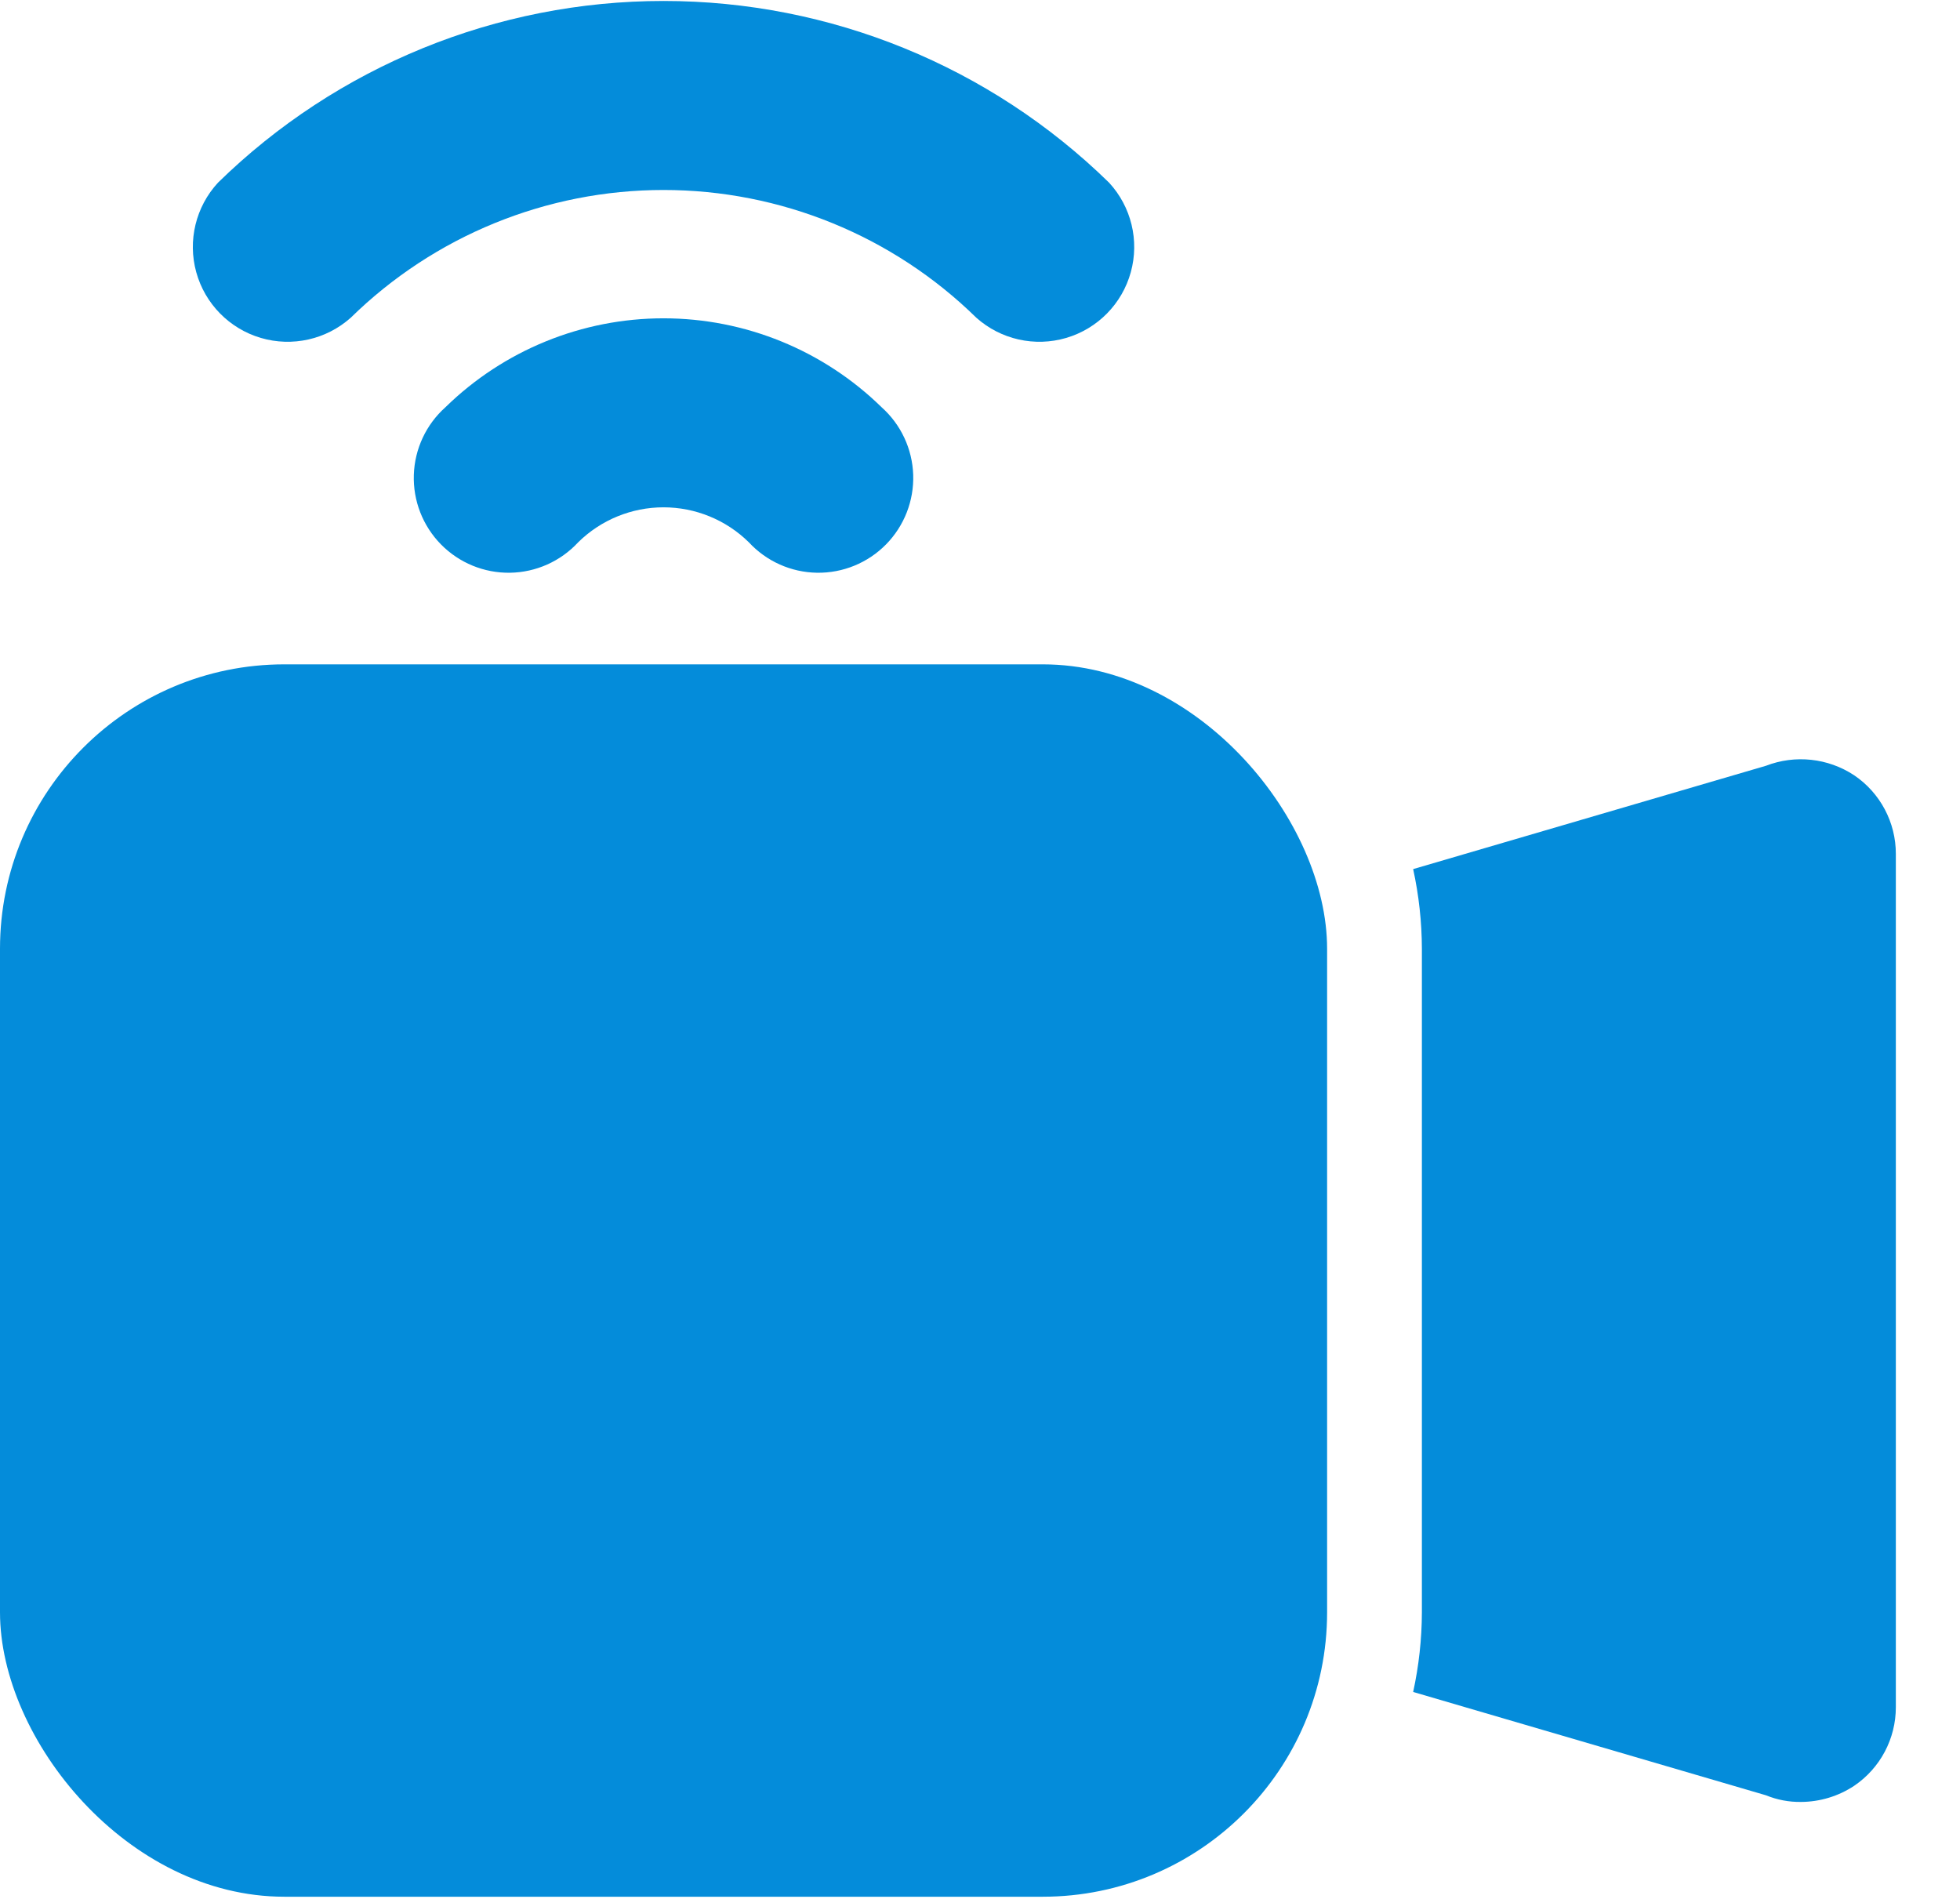 <svg width="256" height="248" viewBox="0 0 256 248" fill="none" xmlns="http://www.w3.org/2000/svg">
	<path d="M53.192 41.371C64.102 30.677 78.771 24.686 94.049 24.686C109.327 24.686 123.996 30.677 134.906 41.371C138.102 44.221 142.542 45.216 146.648 44.006C150.754 42.795 153.942 39.55 155.08 35.423C156.218 31.296 155.144 26.875 152.241 23.729C136.691 8.517 115.802 0 94.048 0C72.294 0 51.407 8.517 35.856 23.729C32.952 26.875 31.878 31.296 33.016 35.423C34.154 39.55 37.342 42.796 41.448 44.006C45.554 45.216 49.994 44.221 53.19 41.371H53.192Z" fill="transparent" />
	<path d="M65.569 53.051C63.04 55.306 61.545 58.498 61.434 61.885C61.322 65.269 62.602 68.552 64.976 70.969C67.351 73.386 70.611 74.725 73.998 74.673C77.385 74.621 80.604 73.183 82.903 70.694C85.875 67.769 89.875 66.129 94.046 66.129C98.216 66.129 102.216 67.769 105.188 70.694C107.487 73.183 110.706 74.621 114.093 74.673C117.479 74.725 120.74 73.386 123.115 70.969C125.488 68.552 126.769 65.269 126.657 61.885C126.545 58.498 125.051 55.306 122.522 53.051C114.911 45.61 104.689 41.444 94.045 41.444C83.402 41.444 73.18 45.61 65.569 53.051Z" fill="transparent" />
	<path d="M249.556 101.124C246.144 98.873 241.853 98.413 238.042 99.884L191.959 113.38C192.705 116.798 193.089 120.284 193.099 123.781V210.446C193.089 213.945 192.705 217.431 191.959 220.847L238.042 234.343C239.495 234.938 241.053 235.234 242.622 235.209C245.089 235.197 247.499 234.467 249.555 233.106C252.967 230.799 255.009 226.948 255.003 222.829V111.4C255.009 107.282 252.967 103.429 249.556 101.124Z" fill="transparent" />
	<path d="M44.526 86.639H143.575C164.089 86.639 180.718 107.152 180.718 123.782V210.447C180.718 230.96 164.089 247.59 143.575 247.59H44.526C24.012 247.59 7.383 227.076 7.383 210.447V123.782C7.383 103.268 24.012 86.639 44.526 86.639Z" fill="transparent" />
	<path d="M45.809 41.498C56.719 30.802 71.388 24.812 86.666 24.812C101.944 24.812 116.613 30.802 127.523 41.498C130.72 44.347 135.16 45.342 139.265 44.132C143.371 42.922 146.559 39.676 147.697 35.549C148.835 31.422 147.762 27.001 144.858 23.855C129.308 8.643 108.419 0.126 86.665 0.126C64.911 0.126 44.024 8.643 28.473 23.855C25.569 27.001 24.495 31.422 25.633 35.549C26.771 39.675 29.959 42.922 34.065 44.132C38.171 45.342 42.611 44.347 45.807 41.498H45.809Z" fill="#048cda" />
	<path d="M58.186 53.179C55.657 55.434 54.163 58.626 54.051 62.013C53.939 65.397 55.22 68.68 57.593 71.097C59.968 73.514 63.229 74.853 66.615 74.801C70.002 74.749 73.221 73.311 75.52 70.822C78.492 67.897 82.493 66.257 86.663 66.257C90.833 66.257 94.833 67.897 97.805 70.822C100.104 73.311 103.323 74.749 106.71 74.801C110.097 74.853 113.357 73.514 115.732 71.097C118.106 68.68 119.386 65.397 119.275 62.013C119.163 58.626 117.668 55.434 115.14 53.179C107.528 45.738 97.306 41.572 86.662 41.572C76.019 41.572 65.797 45.738 58.186 53.179Z" fill="#048cda" />
	<path d="M242.173 101.25C238.761 98.999 234.47 98.539 230.659 100.01L184.576 113.506C185.322 116.924 185.706 120.41 185.716 123.907V210.572C185.706 214.071 185.322 217.557 184.576 220.973L230.659 234.469C232.112 235.064 233.671 235.36 235.24 235.335C237.706 235.323 240.117 234.593 242.173 233.232C245.584 230.925 247.626 227.074 247.62 222.955V111.526C247.626 107.408 245.585 103.555 242.173 101.25Z" fill="#048cda" />
	<path d="M37.143 86.765H136.193C156.706 86.765 173.336 107.278 173.336 123.908V210.573C173.336 231.086 156.706 247.716 136.193 247.716H37.143C16.629 247.716 0 227.202 0 210.573V123.908C0 103.394 16.629 86.765 37.143 86.765Z" fill="#048cda" />
</svg>
